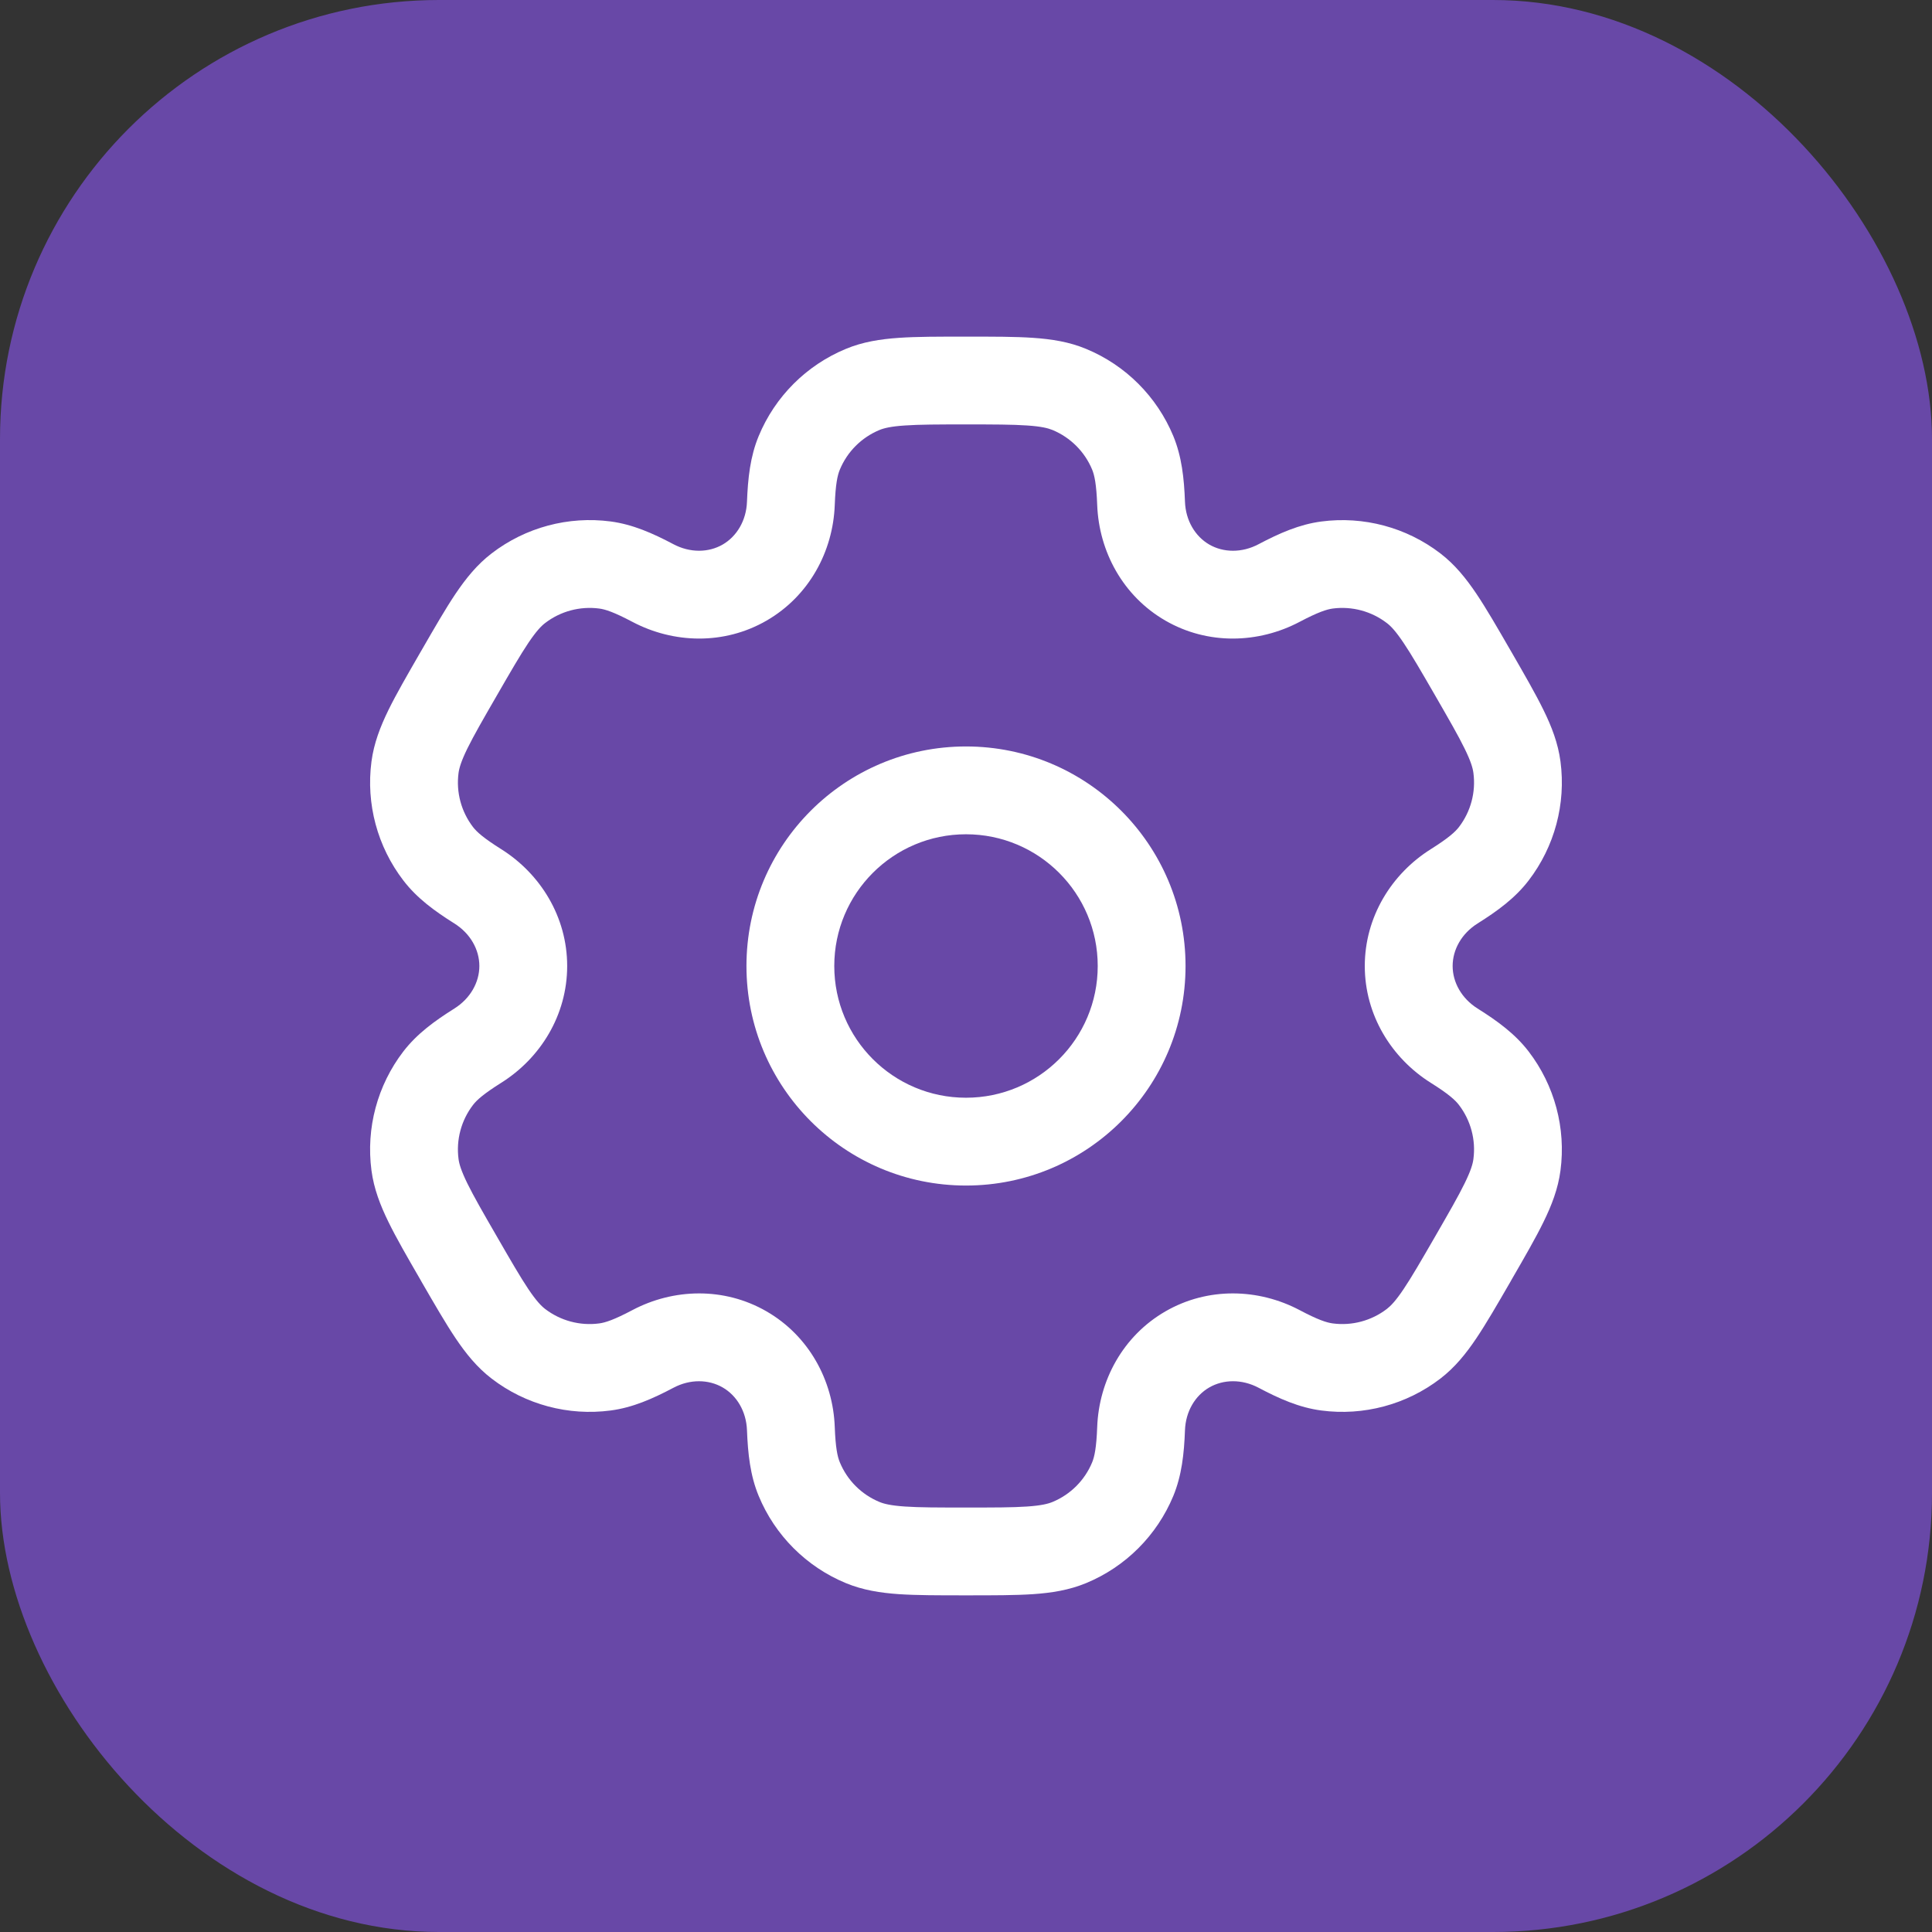 <svg xmlns="http://www.w3.org/2000/svg" fill="none" viewBox="0 0 44 44" height="44" width="44">
<rect x="0" y="0" width="44" height="44" fill="#333333" stroke="none"/>
<rect fill="#6848A7" rx="10" height="44" width="44"></rect>
<path fill="white" d="M22 17C19.238 17 17 19.238 17 22C17 24.761 19.238 27 22 27C24.761 27 27 24.761 27 22C27 19.238 24.761 17 22 17ZM19 22C19 20.343 20.343 19 22 19C23.657 19 25 20.343 25 22C25 23.657 23.657 25 22 25C20.343 25 19 23.657 19 22Z" clip-rule="evenodd" fill-rule="evenodd"></path>
<path fill="white" d="M21.966 7.667C21.373 7.666 20.879 7.666 20.473 7.694C20.05 7.723 19.65 7.785 19.263 7.946C18.365 8.318 17.651 9.032 17.279 9.93C17.085 10.398 17.033 10.891 17.012 11.427C16.996 11.857 16.779 12.216 16.458 12.402C16.137 12.587 15.718 12.595 15.337 12.394C14.863 12.143 14.409 11.943 13.908 11.876C12.943 11.749 11.968 12.011 11.197 12.603C10.864 12.858 10.611 13.173 10.374 13.524C10.147 13.862 9.9 14.291 9.604 14.804L9.57 14.862C9.274 15.376 9.026 15.804 8.847 16.169C8.661 16.55 8.515 16.927 8.46 17.343C8.333 18.307 8.595 19.282 9.187 20.053C9.495 20.455 9.895 20.747 10.349 21.032C10.714 21.261 10.917 21.629 10.917 22C10.917 22.37 10.714 22.738 10.349 22.968C9.895 23.253 9.495 23.545 9.186 23.946C8.594 24.718 8.333 25.693 8.46 26.657C8.515 27.073 8.661 27.45 8.847 27.83C9.026 28.196 9.273 28.624 9.57 29.137L9.603 29.196C9.9 29.709 10.147 30.137 10.374 30.475C10.611 30.827 10.864 31.142 11.197 31.397C11.968 31.989 12.943 32.25 13.907 32.123C14.409 32.057 14.862 31.856 15.336 31.606C15.717 31.404 16.137 31.413 16.458 31.598C16.779 31.783 16.996 32.142 17.012 32.573C17.033 33.109 17.085 33.602 17.279 34.07C17.651 34.968 18.365 35.682 19.263 36.054C19.65 36.214 20.05 36.277 20.473 36.306C20.879 36.333 21.373 36.333 21.966 36.333H22.033C22.626 36.333 23.121 36.333 23.527 36.306C23.95 36.277 24.349 36.214 24.736 36.054C25.635 35.682 26.348 34.968 26.721 34.07C26.914 33.602 26.967 33.109 26.987 32.573C27.003 32.142 27.22 31.783 27.541 31.598C27.862 31.413 28.282 31.404 28.663 31.605C29.137 31.856 29.59 32.057 30.092 32.123C31.056 32.25 32.031 31.989 32.803 31.397C33.135 31.142 33.389 30.827 33.625 30.475C33.852 30.137 34.099 29.709 34.396 29.196L34.429 29.137C34.726 28.624 34.973 28.196 35.152 27.83C35.339 27.449 35.484 27.073 35.539 26.657C35.666 25.693 35.405 24.718 34.813 23.946C34.505 23.545 34.104 23.253 33.65 22.968C33.285 22.738 33.083 22.37 33.083 22C33.083 21.629 33.285 21.262 33.65 21.032C34.104 20.747 34.505 20.455 34.813 20.053C35.405 19.282 35.666 18.307 35.539 17.343C35.484 16.927 35.339 16.55 35.152 16.17C34.973 15.804 34.726 15.376 34.43 14.862L34.396 14.804C34.1 14.291 33.852 13.862 33.625 13.524C33.389 13.173 33.135 12.858 32.803 12.603C32.031 12.011 31.056 11.75 30.092 11.877C29.59 11.943 29.137 12.144 28.663 12.394C28.282 12.596 27.862 12.587 27.541 12.402C27.22 12.216 27.003 11.857 26.987 11.426C26.967 10.891 26.914 10.398 26.721 9.93C26.348 9.032 25.635 8.318 24.736 7.946C24.349 7.785 23.95 7.723 23.527 7.694C23.121 7.666 22.626 7.666 22.033 7.667H21.966ZM20.029 9.793C20.131 9.751 20.288 9.711 20.609 9.69C20.939 9.667 21.365 9.666 22 9.666C22.635 9.666 23.061 9.667 23.391 9.69C23.712 9.711 23.868 9.751 23.971 9.793C24.379 9.963 24.704 10.287 24.873 10.695C24.926 10.824 24.97 11.025 24.988 11.501C25.028 12.558 25.573 13.575 26.541 14.134C27.509 14.693 28.663 14.656 29.598 14.162C30.019 13.94 30.215 13.878 30.353 13.859C30.791 13.802 31.235 13.921 31.585 14.19C31.674 14.257 31.786 14.373 31.965 14.64C32.15 14.915 32.363 15.283 32.681 15.833C32.998 16.383 33.211 16.752 33.356 17.049C33.498 17.338 33.542 17.493 33.556 17.604C33.614 18.042 33.495 18.485 33.226 18.836C33.141 18.946 32.989 19.085 32.586 19.339C31.691 19.901 31.083 20.882 31.082 22C31.082 23.117 31.691 24.099 32.586 24.661C32.989 24.914 33.141 25.053 33.226 25.164C33.495 25.515 33.614 25.958 33.556 26.396C33.542 26.506 33.498 26.661 33.356 26.95C33.211 27.247 32.998 27.616 32.681 28.166C32.363 28.716 32.15 29.085 31.965 29.36C31.786 29.627 31.673 29.742 31.585 29.81C31.234 30.079 30.791 30.198 30.353 30.14C30.215 30.122 30.019 30.06 29.598 29.837C28.663 29.343 27.509 29.307 26.541 29.866C25.573 30.425 25.028 31.442 24.988 32.498C24.97 32.975 24.926 33.175 24.873 33.304C24.704 33.713 24.379 34.037 23.971 34.206C23.868 34.249 23.712 34.288 23.391 34.31C23.061 34.333 22.635 34.333 22 34.333C21.365 34.333 20.939 34.333 20.609 34.31C20.288 34.288 20.131 34.249 20.029 34.206C19.62 34.037 19.296 33.713 19.127 33.304C19.073 33.175 19.029 32.975 19.011 32.498C18.972 31.442 18.426 30.425 17.458 29.866C16.49 29.307 15.336 29.343 14.402 29.837C13.98 30.06 13.784 30.122 13.646 30.14C13.208 30.198 12.765 30.079 12.414 29.81C12.326 29.742 12.214 29.627 12.034 29.36C11.85 29.085 11.636 28.716 11.319 28.166C11.001 27.617 10.789 27.247 10.643 26.95C10.502 26.661 10.457 26.506 10.443 26.396C10.385 25.958 10.504 25.515 10.773 25.164C10.858 25.053 11.01 24.915 11.413 24.661C12.309 24.099 12.917 23.118 12.917 22C12.917 20.882 12.309 19.901 11.413 19.338C11.01 19.085 10.858 18.946 10.773 18.836C10.504 18.485 10.385 18.042 10.443 17.604C10.458 17.493 10.502 17.338 10.643 17.049C10.789 16.752 11.001 16.383 11.319 15.833C11.636 15.283 11.85 14.914 12.034 14.64C12.214 14.373 12.326 14.257 12.414 14.19C12.765 13.92 13.208 13.802 13.646 13.859C13.785 13.877 13.981 13.94 14.402 14.162C15.337 14.656 16.49 14.693 17.458 14.134C18.426 13.575 18.972 12.558 19.011 11.501C19.029 11.025 19.073 10.824 19.127 10.695C19.296 10.287 19.62 9.963 20.029 9.793Z" clip-rule="evenodd" fill-rule="evenodd"></path>
</svg>
